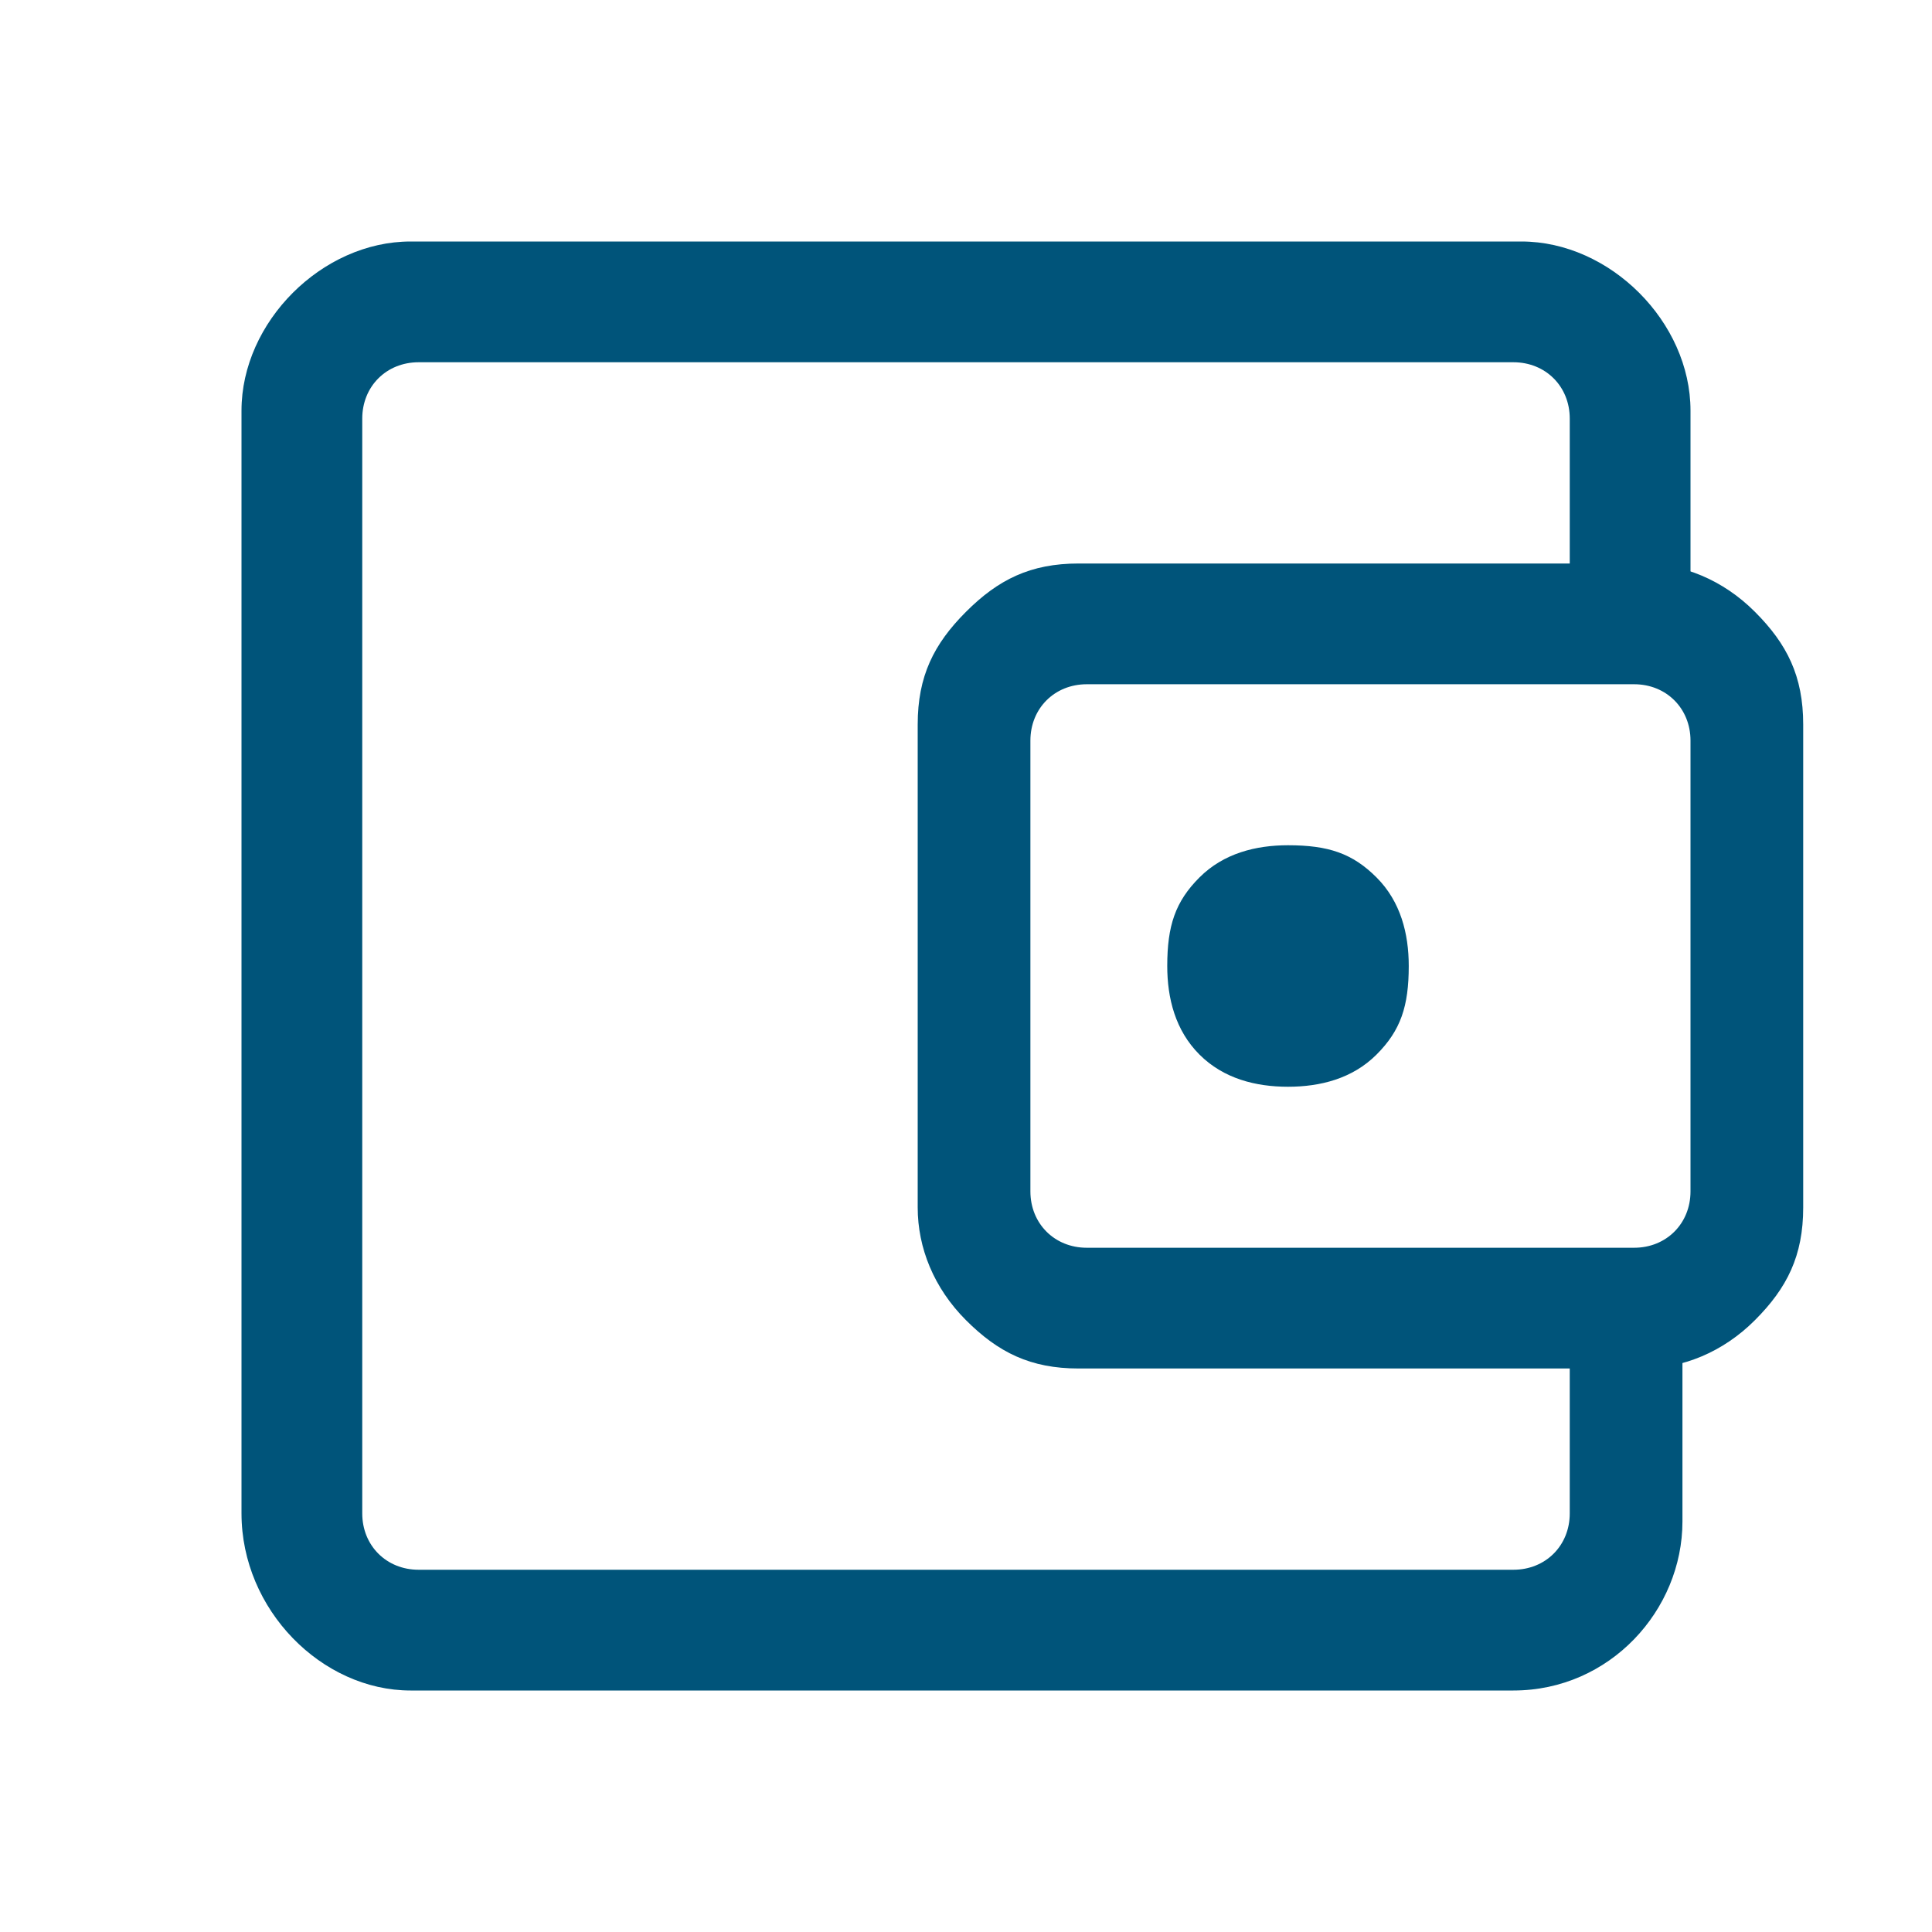 <svg xmlns="http://www.w3.org/2000/svg" xmlns:xlink="http://www.w3.org/1999/xlink" id="Livello_1" x="0px" y="0px" viewBox="0 0 24 24" style="enable-background:new 0 0 24 24;" xml:space="preserve"><style type="text/css">	.st0{fill:#00547A;}</style><path class="st0" d="M16,13.5c0.4,0,0.8-0.1,1.1-0.4c0.3-0.3,0.4-0.6,0.4-1.1c0-0.4-0.1-0.8-0.4-1.1c-0.3-0.3-0.6-0.4-1.1-0.4 c-0.4,0-0.8,0.1-1.1,0.4c-0.3,0.3-0.4,0.6-0.4,1.1c0,0.4,0.1,0.8,0.4,1.1C15.2,13.4,15.6,13.5,16,13.5z"></path><path class="st0" d="M19.5,16.5v2.3c0,0.4-0.3,0.7-0.7,0.7H5.2c-0.4,0-0.7-0.3-0.7-0.7V5.2c0-0.4,0.3-0.7,0.7-0.7h13.6 c0.4,0,0.7,0.3,0.7,0.7v2.5H21V5.1C21,4,20,3,18.9,3H5.1C4,3,3,4,3,5.1v13.7C3,20,4,21,5.1,21h13.7c1.2,0,2.1-1,2.1-2.1v-2.4H19.5z"></path><path class="st0" d="M13.4,17c-0.6,0-1-0.2-1.4-0.6s-0.6-0.9-0.6-1.4V9c0-0.6,0.2-1,0.6-1.4C12.4,7.2,12.8,7,13.4,7h7 c0.5,0,1,0.2,1.4,0.6C22.2,8,22.4,8.4,22.4,9v6c0,0.6-0.2,1-0.6,1.4c-0.4,0.4-0.9,0.6-1.4,0.6H13.4z M21,14.8V9.2 c0-0.4-0.3-0.7-0.7-0.7h-6.8c-0.4,0-0.7,0.3-0.7,0.7v5.6c0,0.4,0.3,0.7,0.7,0.7h6.8C20.7,15.5,21,15.2,21,14.8z"></path></svg>